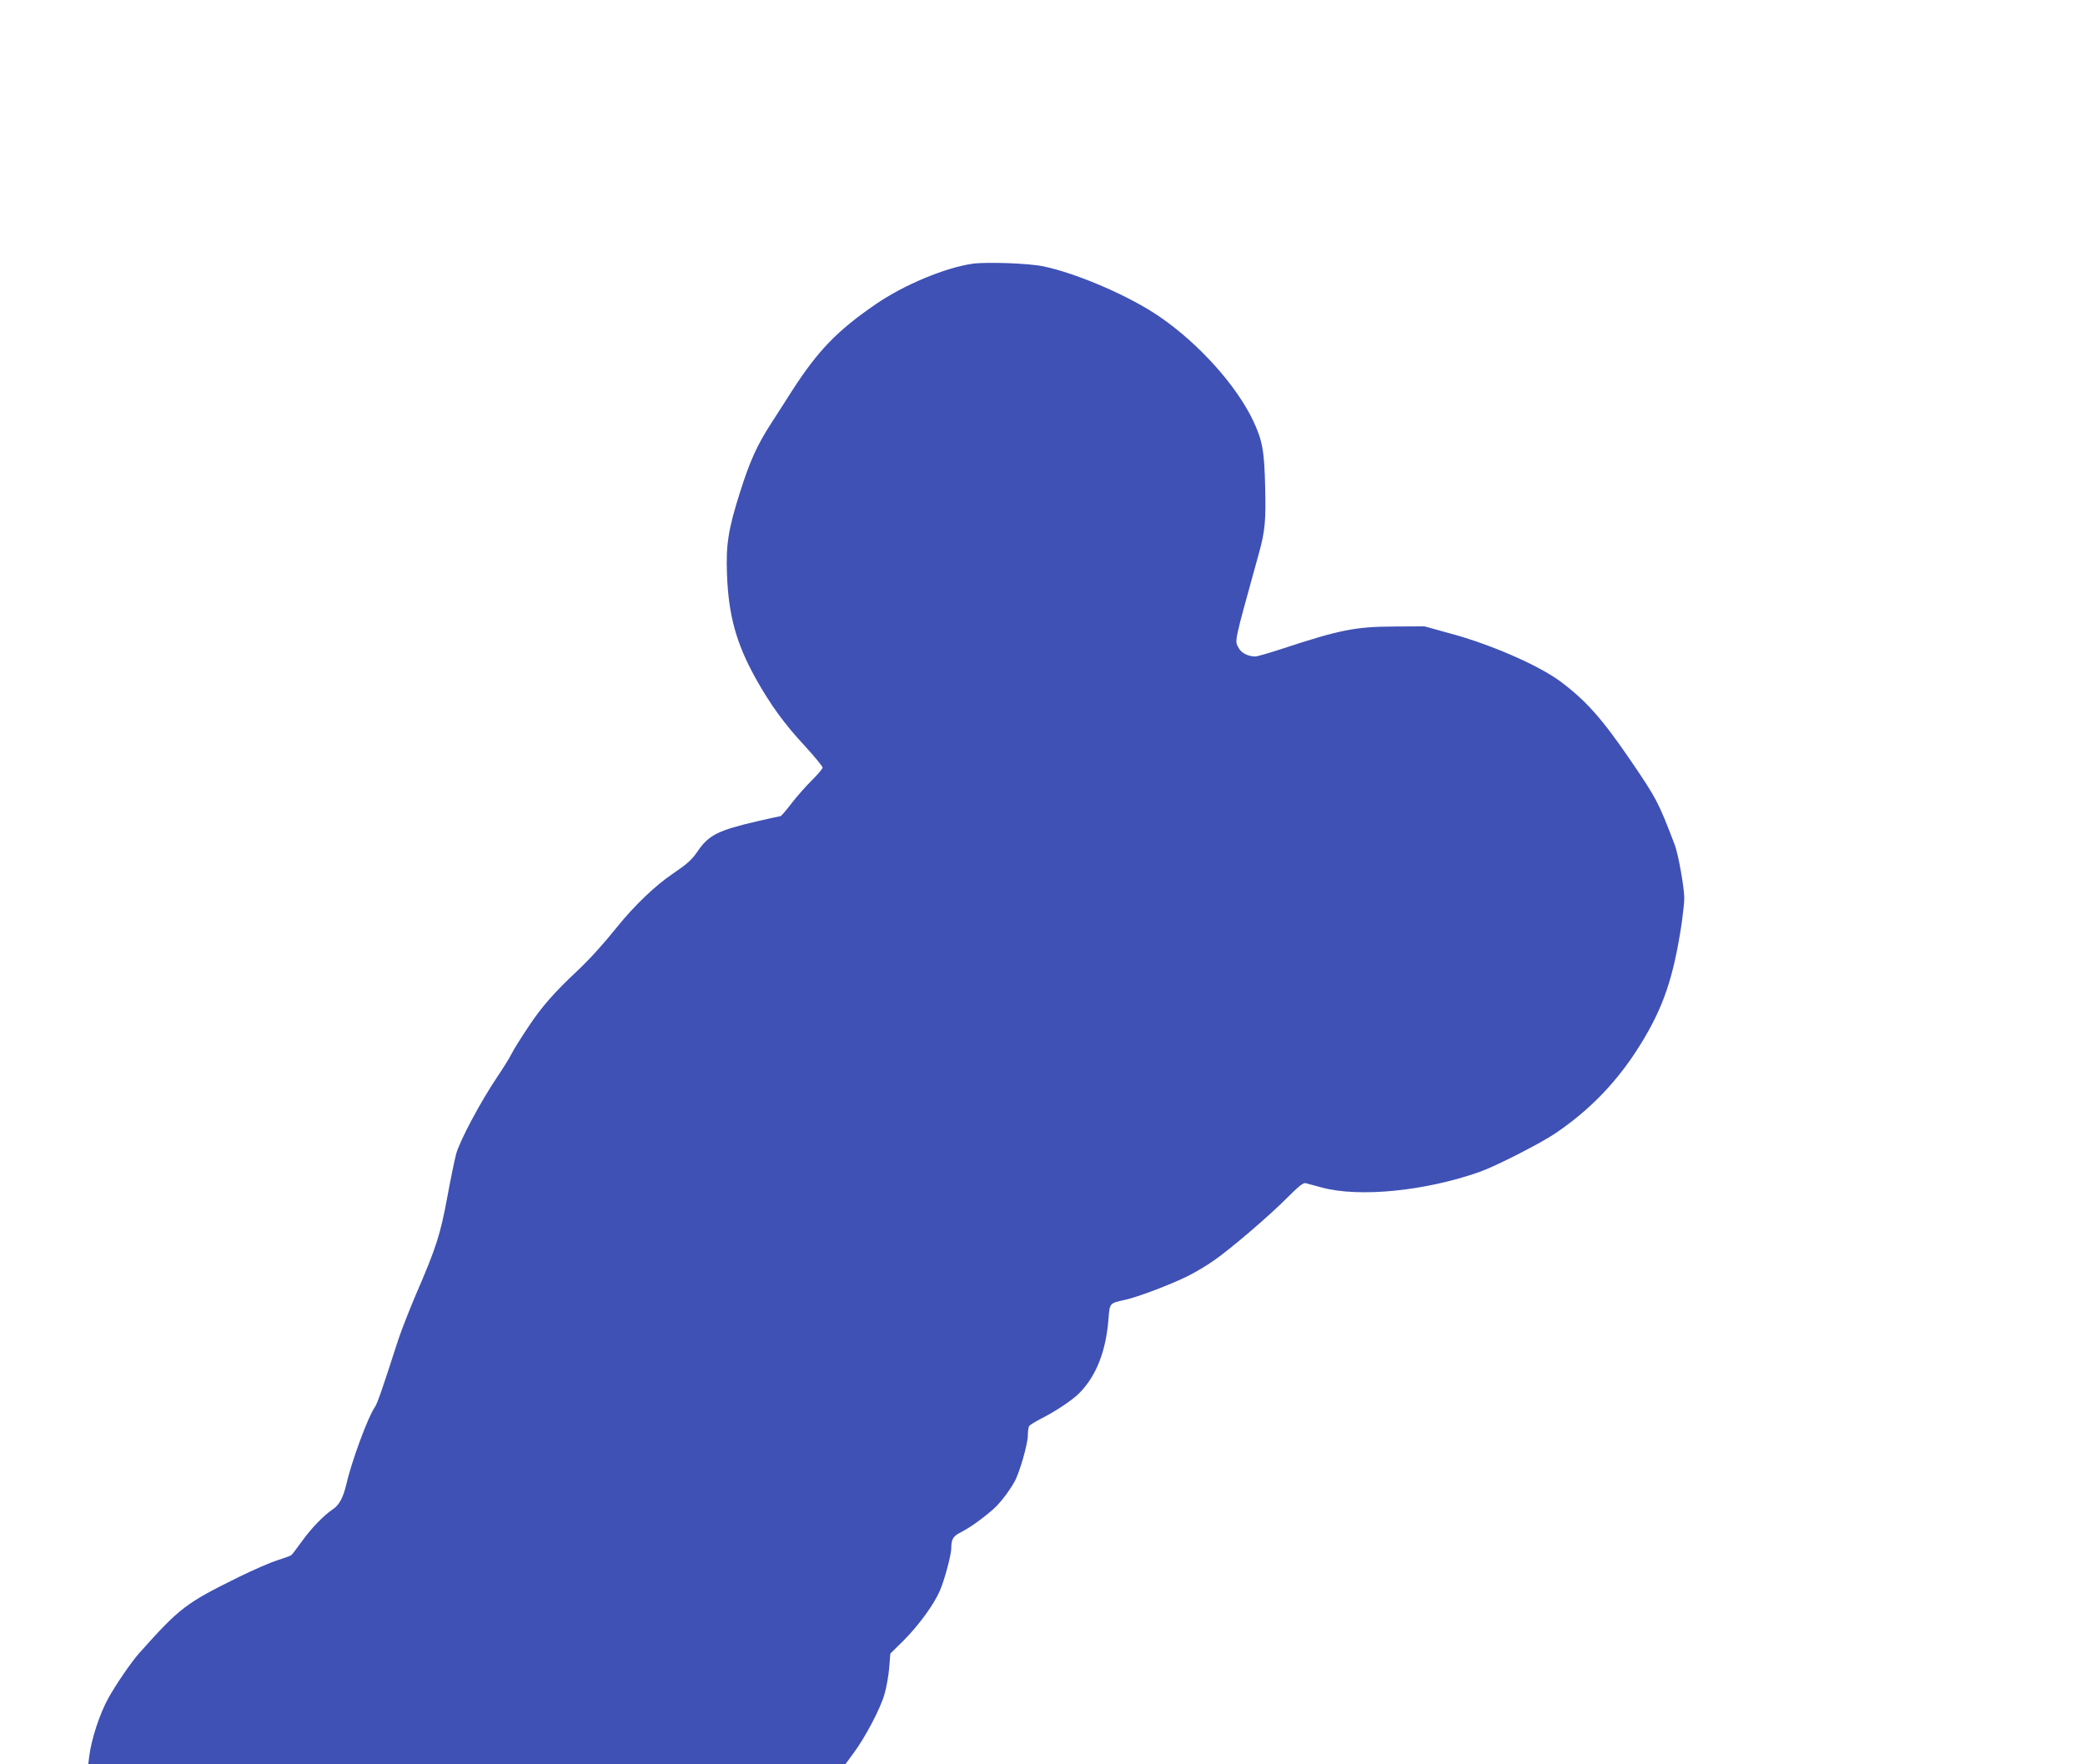 <?xml version="1.0" standalone="no"?>
<!DOCTYPE svg PUBLIC "-//W3C//DTD SVG 20010904//EN"
 "http://www.w3.org/TR/2001/REC-SVG-20010904/DTD/svg10.dtd">
<svg version="1.0" xmlns="http://www.w3.org/2000/svg"
 width="1280pt" height="1083pt" viewBox="0 0 1280 1083"
 preserveAspectRatio="xMidYMid meet">
<g transform="translate(0,1083) scale(0.1,-0.1)"
fill="#3f51b5" stroke="none">
<path d="M5970 9211 c-170 -25 -421 -130 -593 -248 -238 -163 -356 -286 -514
-531 -34 -54 -91 -142 -127 -198 -87 -134 -134 -237 -194 -429 -71 -223 -86
-321 -79 -498 9 -255 57 -427 177 -643 89 -159 175 -278 298 -410 61 -67 112
-128 112 -136 0 -7 -30 -43 -66 -78 -36 -36 -93 -100 -125 -142 -33 -43 -63
-78 -67 -78 -4 0 -65 -14 -137 -30 -249 -58 -304 -85 -375 -190 -33 -48 -62
-74 -146 -131 -108 -72 -240 -198 -346 -330 -84 -105 -168 -197 -243 -268
-145 -136 -218 -220 -299 -341 -46 -69 -94 -145 -106 -170 -12 -25 -53 -90
-90 -145 -102 -152 -228 -389 -250 -470 -10 -38 -35 -160 -55 -269 -41 -222
-68 -308 -191 -591 -42 -99 -92 -227 -111 -285 -101 -314 -127 -387 -143 -410
-42 -61 -142 -331 -176 -480 -18 -75 -43 -121 -82 -146 -53 -35 -135 -120
-188 -195 -30 -42 -60 -81 -66 -86 -7 -5 -47 -19 -88 -32 -41 -13 -144 -58
-230 -100 -331 -163 -366 -190 -617 -471 -48 -55 -138 -185 -187 -273 -54 -96
-106 -256 -119 -364 l-5 -43 2324 0 2324 0 50 68 c72 97 166 275 190 362 12
41 25 114 29 162 l7 87 86 85 c89 90 182 217 218 301 28 64 70 221 70 260 0
58 11 75 63 101 50 26 119 74 191 136 40 34 96 105 133 170 31 53 83 233 83
287 0 25 4 51 8 57 4 6 35 25 69 43 90 45 197 116 239 159 104 105 164 258
179 455 8 99 6 96 99 117 78 16 290 97 391 148 44 22 115 64 157 94 103 71
342 276 453 388 67 67 95 90 110 87 11 -3 56 -15 100 -27 230 -62 633 -22 969
96 97 34 373 175 462 235 217 146 388 325 526 549 141 228 203 413 253 749 8
58 15 124 15 147 0 65 -37 272 -59 329 -100 261 -110 281 -268 513 -177 260
-277 372 -434 489 -134 99 -426 227 -675 294 l-159 44 -185 -1 c-240 -1 -335
-20 -693 -138 -76 -25 -149 -46 -161 -46 -43 0 -86 22 -101 51 -26 50 -34 12
124 584 37 134 43 198 38 403 -5 227 -17 289 -75 412 -103 215 -331 469 -569
633 -184 128 -511 269 -718 312 -90 19 -349 28 -435 16z"/>
</g>
</svg>
